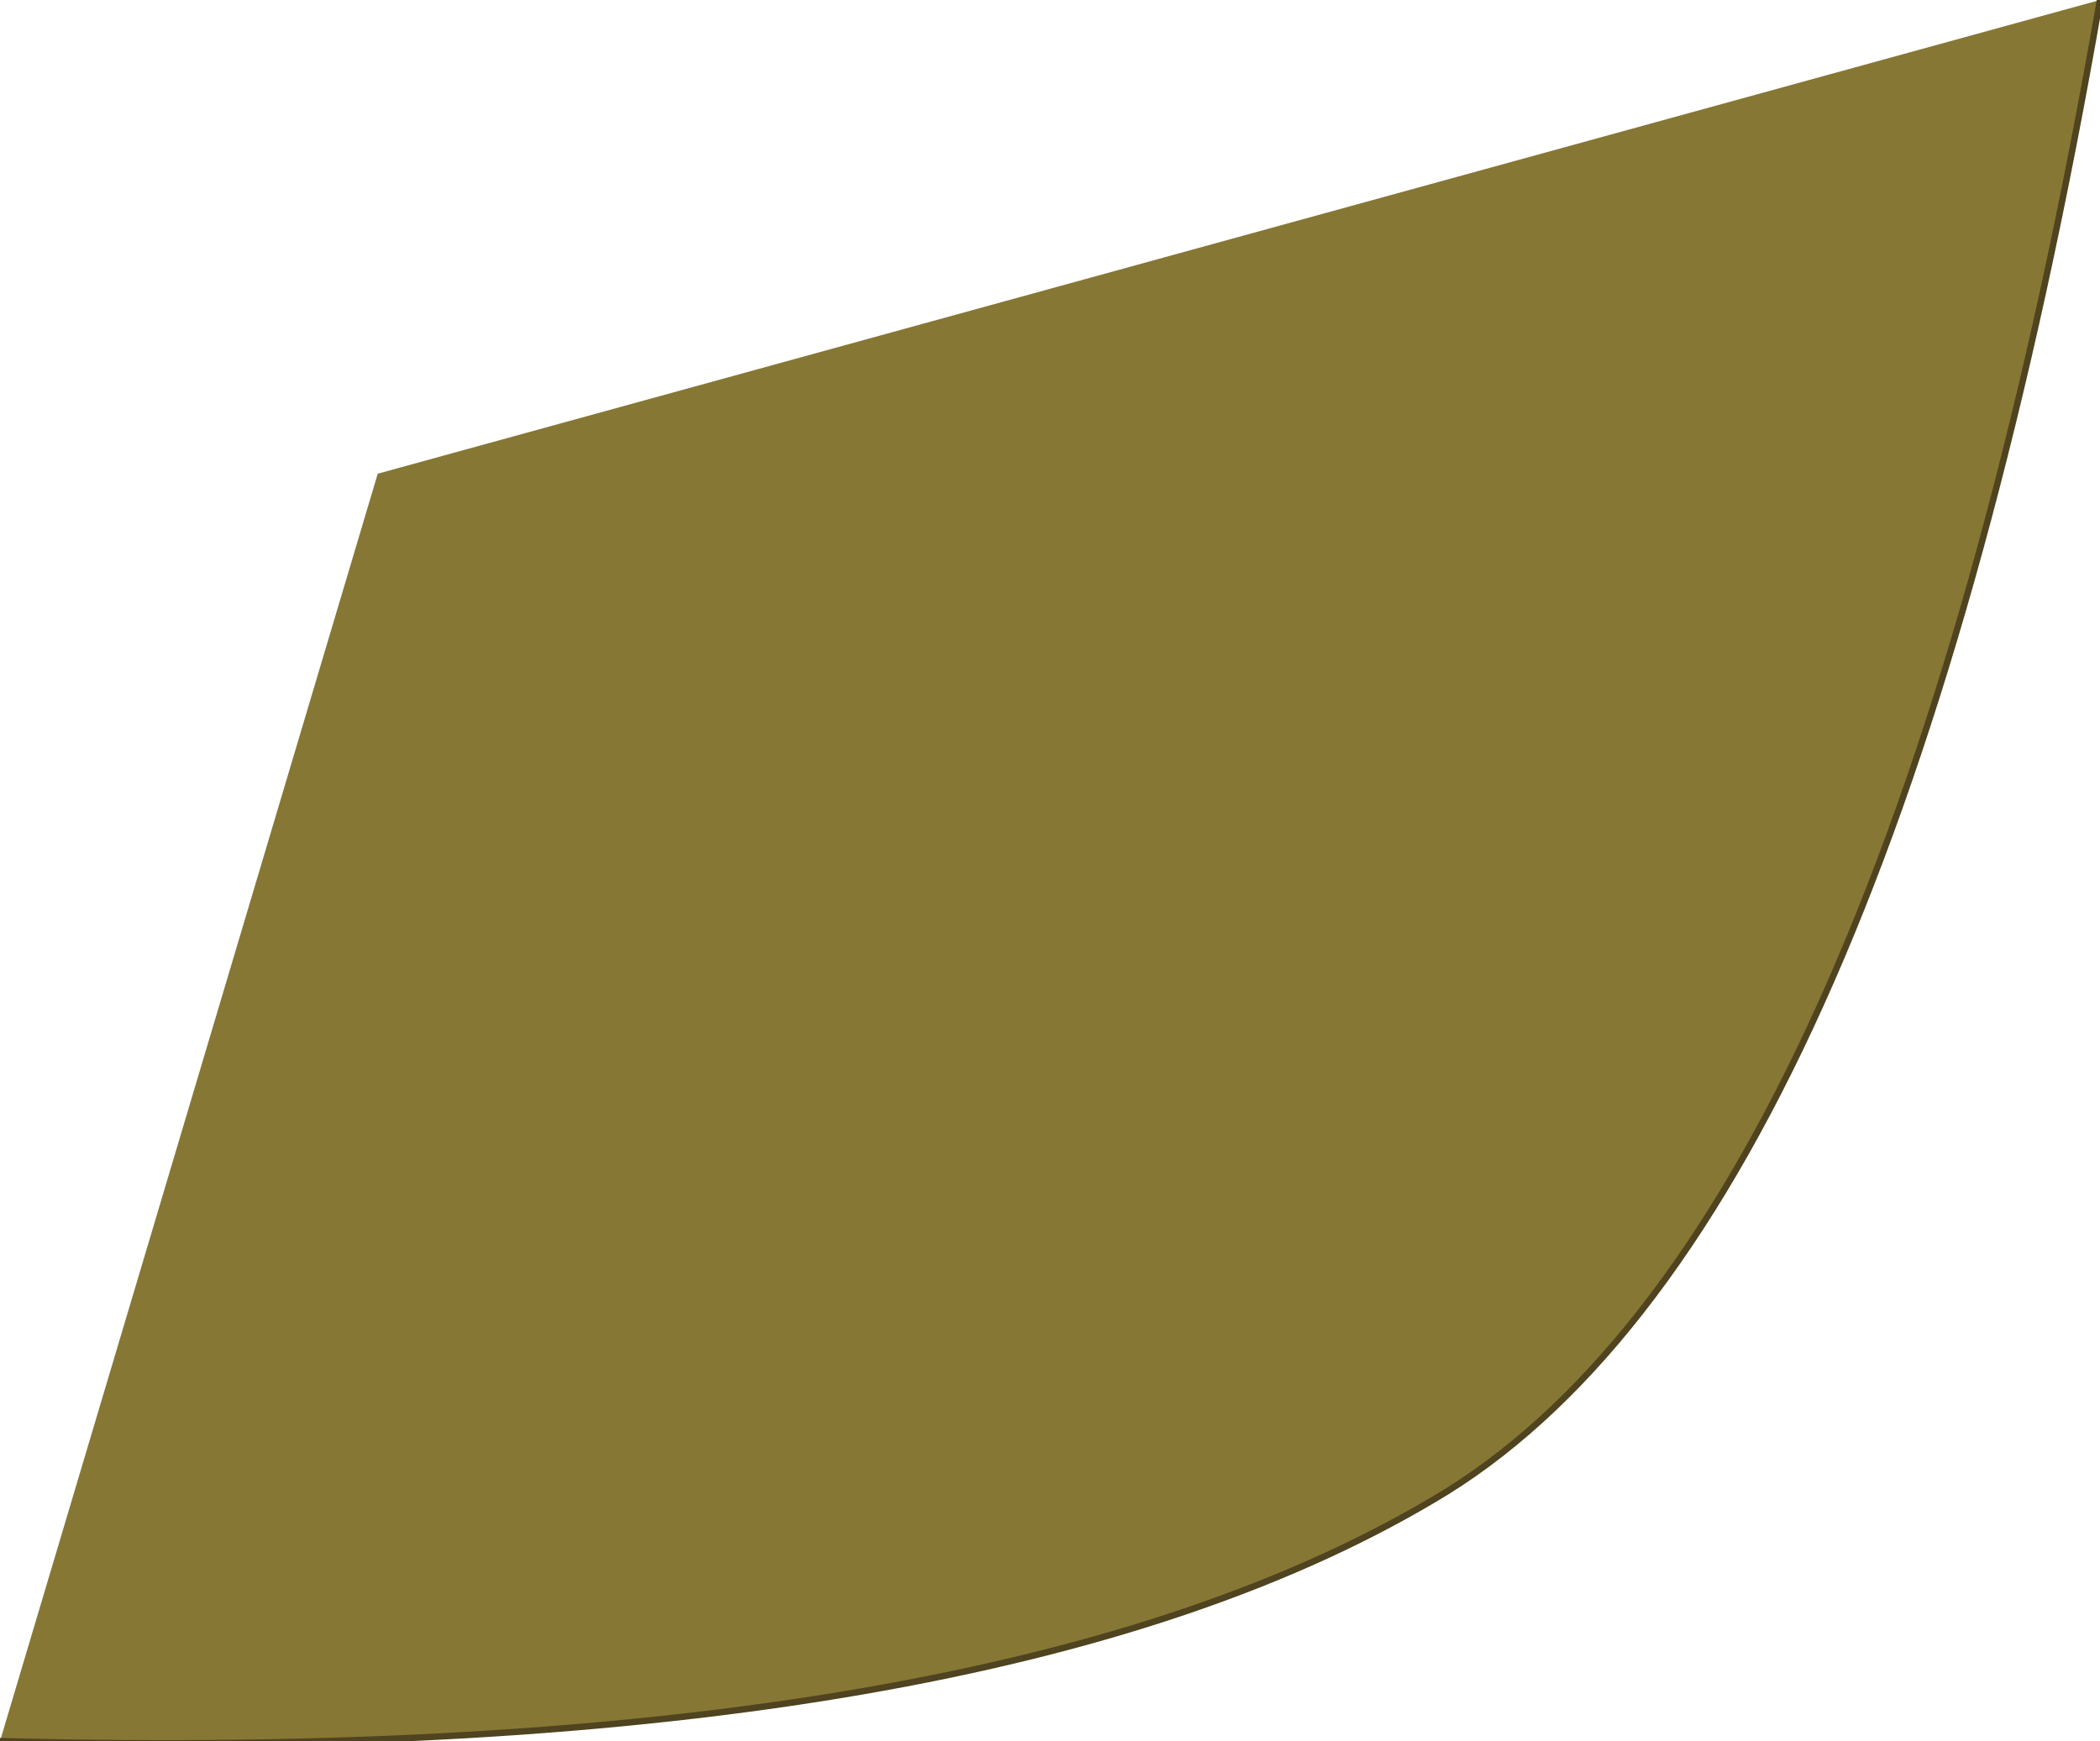 <?xml version="1.0" encoding="UTF-8" standalone="no"?>
<svg xmlns:xlink="http://www.w3.org/1999/xlink" height="13.6px" width="16.4px" xmlns="http://www.w3.org/2000/svg">
  <g transform="matrix(1.0, 0.0, 0.0, 1.0, 11.55, 13.75)">
    <path d="M4.85 -13.75 Q3.2 -4.25 -0.25 -2.1 -3.75 0.05 -11.55 -0.15 L-8.6 -10.05 4.85 -13.75" fill="#867734" fill-rule="evenodd" stroke="none"/>
    <path d="M-11.55 -0.15 Q-3.75 0.05 -0.25 -2.1 3.2 -4.25 4.85 -13.75" fill="none" stroke="#4f4320" stroke-linecap="round" stroke-linejoin="round" stroke-width="0.05"/>
  </g>
</svg>

